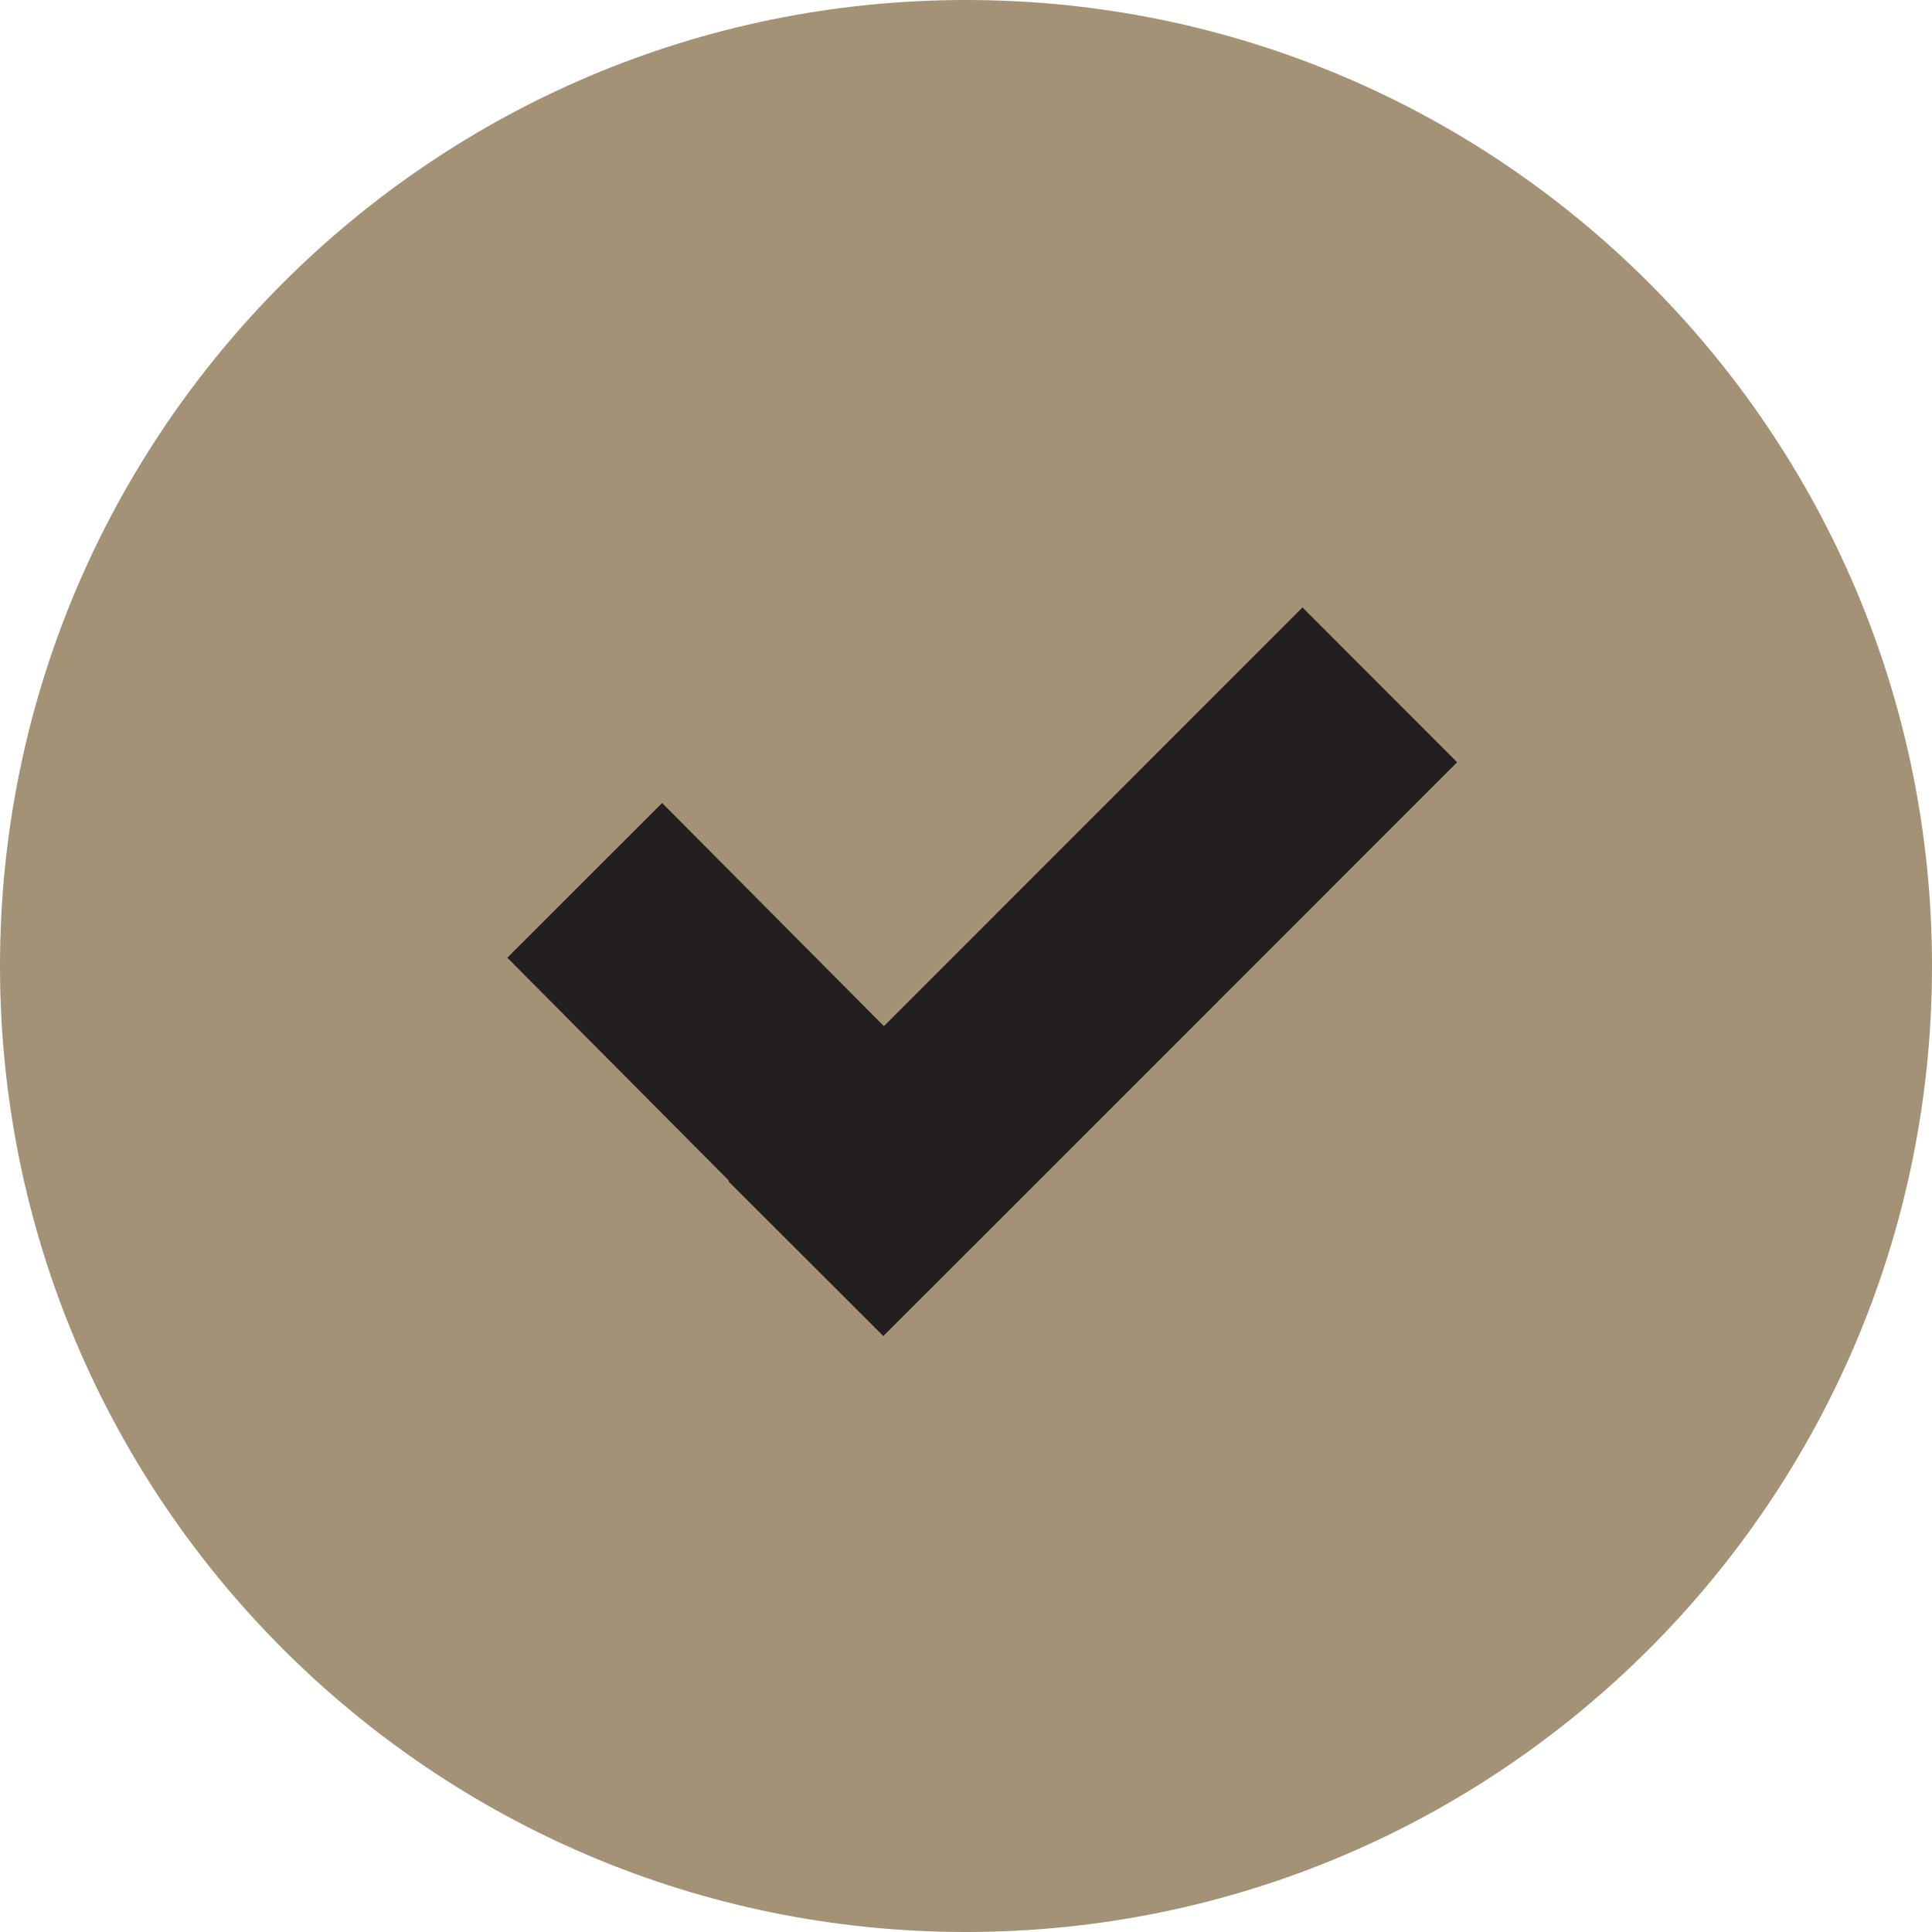 <svg width="24" height="24" viewBox="0 0 24 24" fill="none" xmlns="http://www.w3.org/2000/svg">
<g clip-path="url(#clip0_6661_3659)">
<path d="M12 24C18.627 24 24 18.627 24 12C24 5.373 18.627 0 12 0C5.373 0 0 5.373 0 12C0 18.627 5.373 24 12 24Z" fill="#A49276"/>
<path fill-rule="evenodd" clip-rule="evenodd" d="M12.897 14.674L18.101 9.469L16.18 7.546L10.98 12.747L8.225 9.975L6.302 11.897L9.057 14.669L9.05 14.676L10.973 16.597L12.897 14.674Z" fill="#231F20"/>
</g>
<defs>
<clipPath id="clip0_6661_3659">
<rect width="24" height="24" fill="white"/>
</clipPath>
</defs>
</svg>
